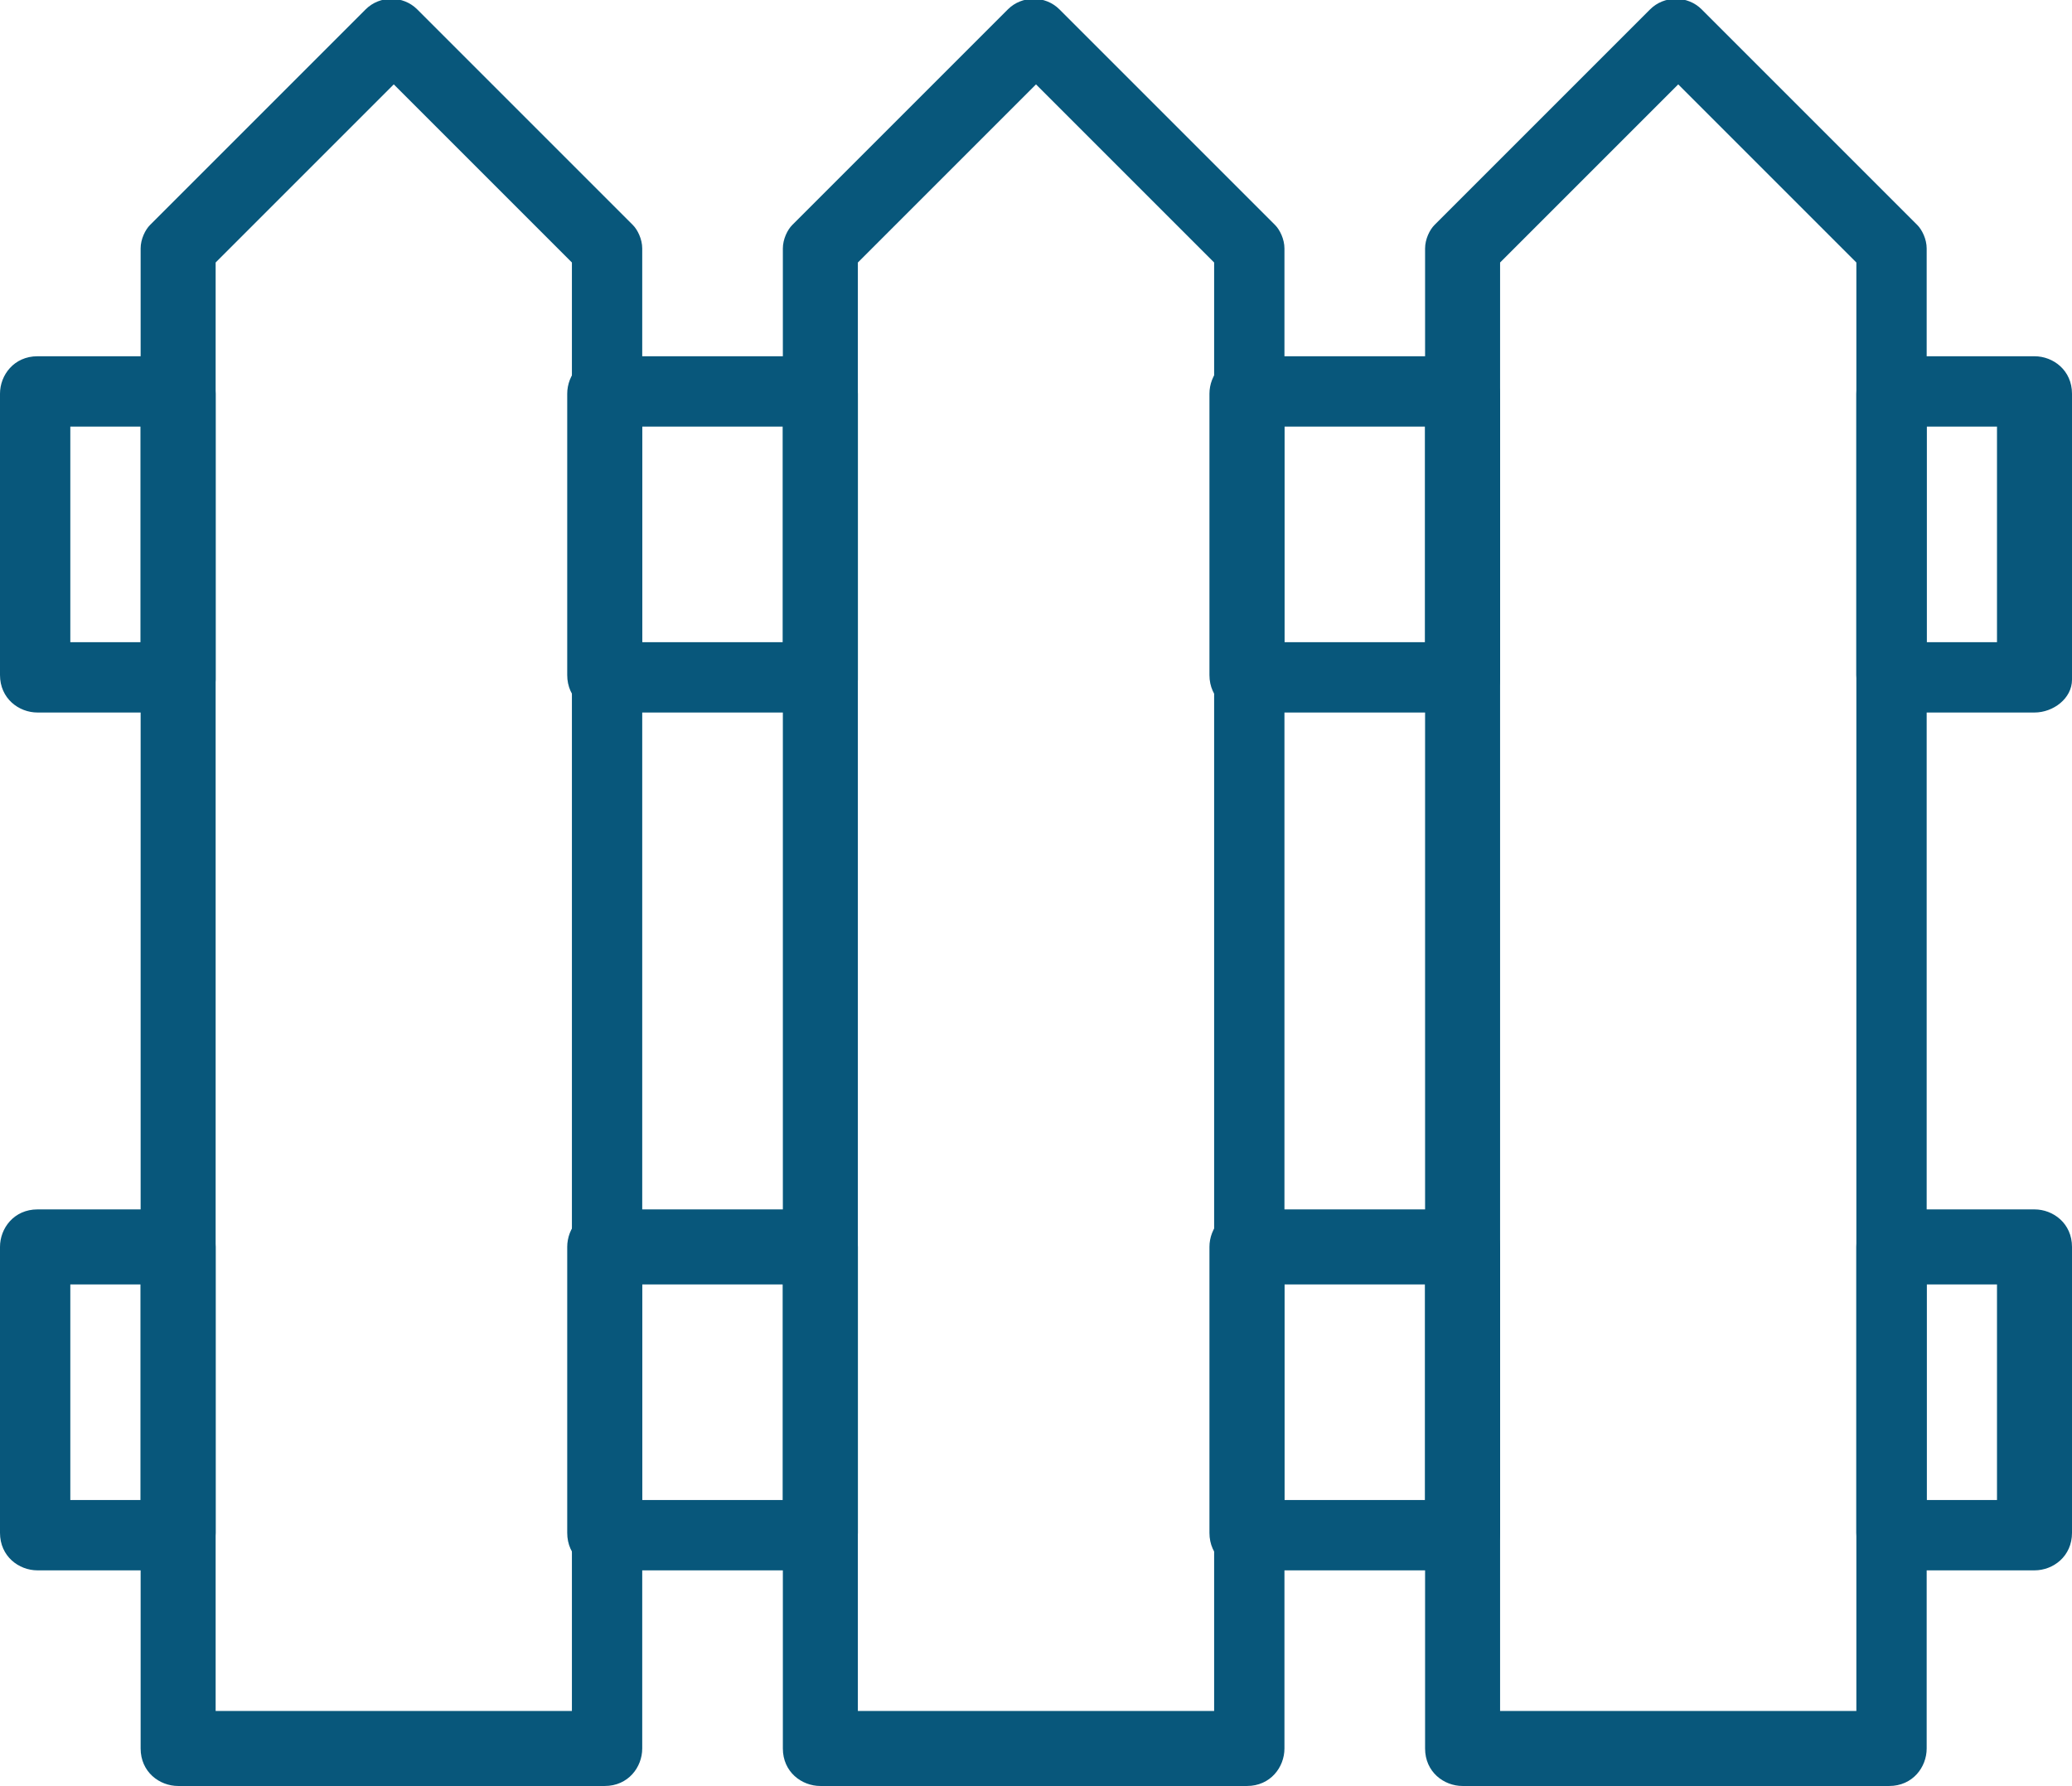 <?xml version="1.0" encoding="utf-8"?>
<!-- Generator: Adobe Illustrator 21.1.0, SVG Export Plug-In . SVG Version: 6.00 Build 0)  -->
<svg version="1.1" id="Layer_1" xmlns="http://www.w3.org/2000/svg" xmlns:xlink="http://www.w3.org/1999/xlink" x="0px" y="0px"
	 viewBox="0 0 44.2 38.1" style="enable-background:new 0 0 44.2 38.1;" xml:space="preserve">
<style type="text/css">
	.st0{fill:#08577B;}
</style>
<g>
	<g>
		<path class="st0" d="M12.9,38.1H3.8c-0.4,0-0.8-0.3-0.8-0.8v-32c0-0.2,0.1-0.4,0.2-0.5l4.6-4.6c0.3-0.3,0.8-0.3,1.1,0l4.6,4.6
			c0.1,0.1,0.2,0.3,0.2,0.5v32C13.7,37.7,13.4,38.1,12.9,38.1z M4.6,36.5h7.6V5.6L8.4,1.8L4.6,5.6V36.5z"/>
	</g>
	<g>
		<path class="st0" d="M26.6,38.1h-9.1c-0.4,0-0.8-0.3-0.8-0.8v-32c0-0.2,0.1-0.4,0.2-0.5l4.6-4.6c0.3-0.3,0.8-0.3,1.1,0l4.6,4.6
			c0.1,0.1,0.2,0.3,0.2,0.5v32C27.4,37.7,27.1,38.1,26.6,38.1z M18.3,36.5h7.6V5.6l-3.8-3.8l-3.8,3.8V36.5z"/>
	</g>
	<g>
		<path class="st0" d="M40.3,38.1h-9.1c-0.4,0-0.8-0.3-0.8-0.8v-32c0-0.2,0.1-0.4,0.2-0.5l4.6-4.6c0.3-0.3,0.8-0.3,1.1,0l4.6,4.6
			c0.1,0.1,0.2,0.3,0.2,0.5v32C41.1,37.7,40.8,38.1,40.3,38.1z M32,36.5h7.6V5.6l-3.8-3.8L32,5.6V36.5z"/>
	</g>
	<g>
		<path class="st0" d="M3.8,15.2h-3c-0.4,0-0.8-0.3-0.8-0.8V8.4C0,8,0.3,7.6,0.8,7.6h3c0.4,0,0.8,0.3,0.8,0.8v6.1
			C4.6,14.9,4.2,15.2,3.8,15.2z M1.5,13.7H3V9.1H1.5V13.7z"/>
	</g>
	<g>
		<path class="st0" d="M17.5,15.2h-4.6c-0.4,0-0.8-0.3-0.8-0.8V8.4c0-0.4,0.3-0.8,0.8-0.8h4.6c0.4,0,0.8,0.3,0.8,0.8v6.1
			C18.3,14.9,17.9,15.2,17.5,15.2z M13.7,13.7h3V9.1h-3V13.7z"/>
	</g>
	<g>
		<path class="st0" d="M31.2,15.2h-4.6c-0.4,0-0.8-0.3-0.8-0.8V8.4c0-0.4,0.3-0.8,0.8-0.8h4.6C31.6,7.6,32,8,32,8.4v6.1
			C32,14.9,31.6,15.2,31.2,15.2z M27.4,13.7h3V9.1h-3V13.7z"/>
	</g>
	<g>
		<path class="st0" d="M43.4,15.2h-3c-0.4,0-0.8-0.3-0.8-0.8V8.4c0-0.4,0.3-0.8,0.8-0.8h3c0.4,0,0.8,0.3,0.8,0.8v6.1
			C44.2,14.9,43.8,15.2,43.4,15.2z M41.1,13.7h1.5V9.1h-1.5V13.7z"/>
	</g>
	<g>
		<path class="st0" d="M3.8,33.5h-3c-0.4,0-0.8-0.3-0.8-0.8v-6.1c0-0.4,0.3-0.8,0.8-0.8h3c0.4,0,0.8,0.3,0.8,0.8v6.1
			C4.6,33.2,4.2,33.5,3.8,33.5z M1.5,32H3v-4.6H1.5V32z"/>
	</g>
	<g>
		<path class="st0" d="M17.5,33.5h-4.6c-0.4,0-0.8-0.3-0.8-0.8v-6.1c0-0.4,0.3-0.8,0.8-0.8h4.6c0.4,0,0.8,0.3,0.8,0.8v6.1
			C18.3,33.2,17.9,33.5,17.5,33.5z M13.7,32h3v-4.6h-3V32z"/>
	</g>
	<g>
		<path class="st0" d="M31.2,33.5h-4.6c-0.4,0-0.8-0.3-0.8-0.8v-6.1c0-0.4,0.3-0.8,0.8-0.8h4.6c0.4,0,0.8,0.3,0.8,0.8v6.1
			C32,33.2,31.6,33.5,31.2,33.5z M27.4,32h3v-4.6h-3V32z"/>
	</g>
	<g>
		<path class="st0" d="M43.4,33.5h-3c-0.4,0-0.8-0.3-0.8-0.8v-6.1c0-0.4,0.3-0.8,0.8-0.8h3c0.4,0,0.8,0.3,0.8,0.8v6.1
			C44.2,33.2,43.8,33.5,43.4,33.5z M41.1,32h1.5v-4.6h-1.5V32z"/>
	</g>
</g>
</svg>
